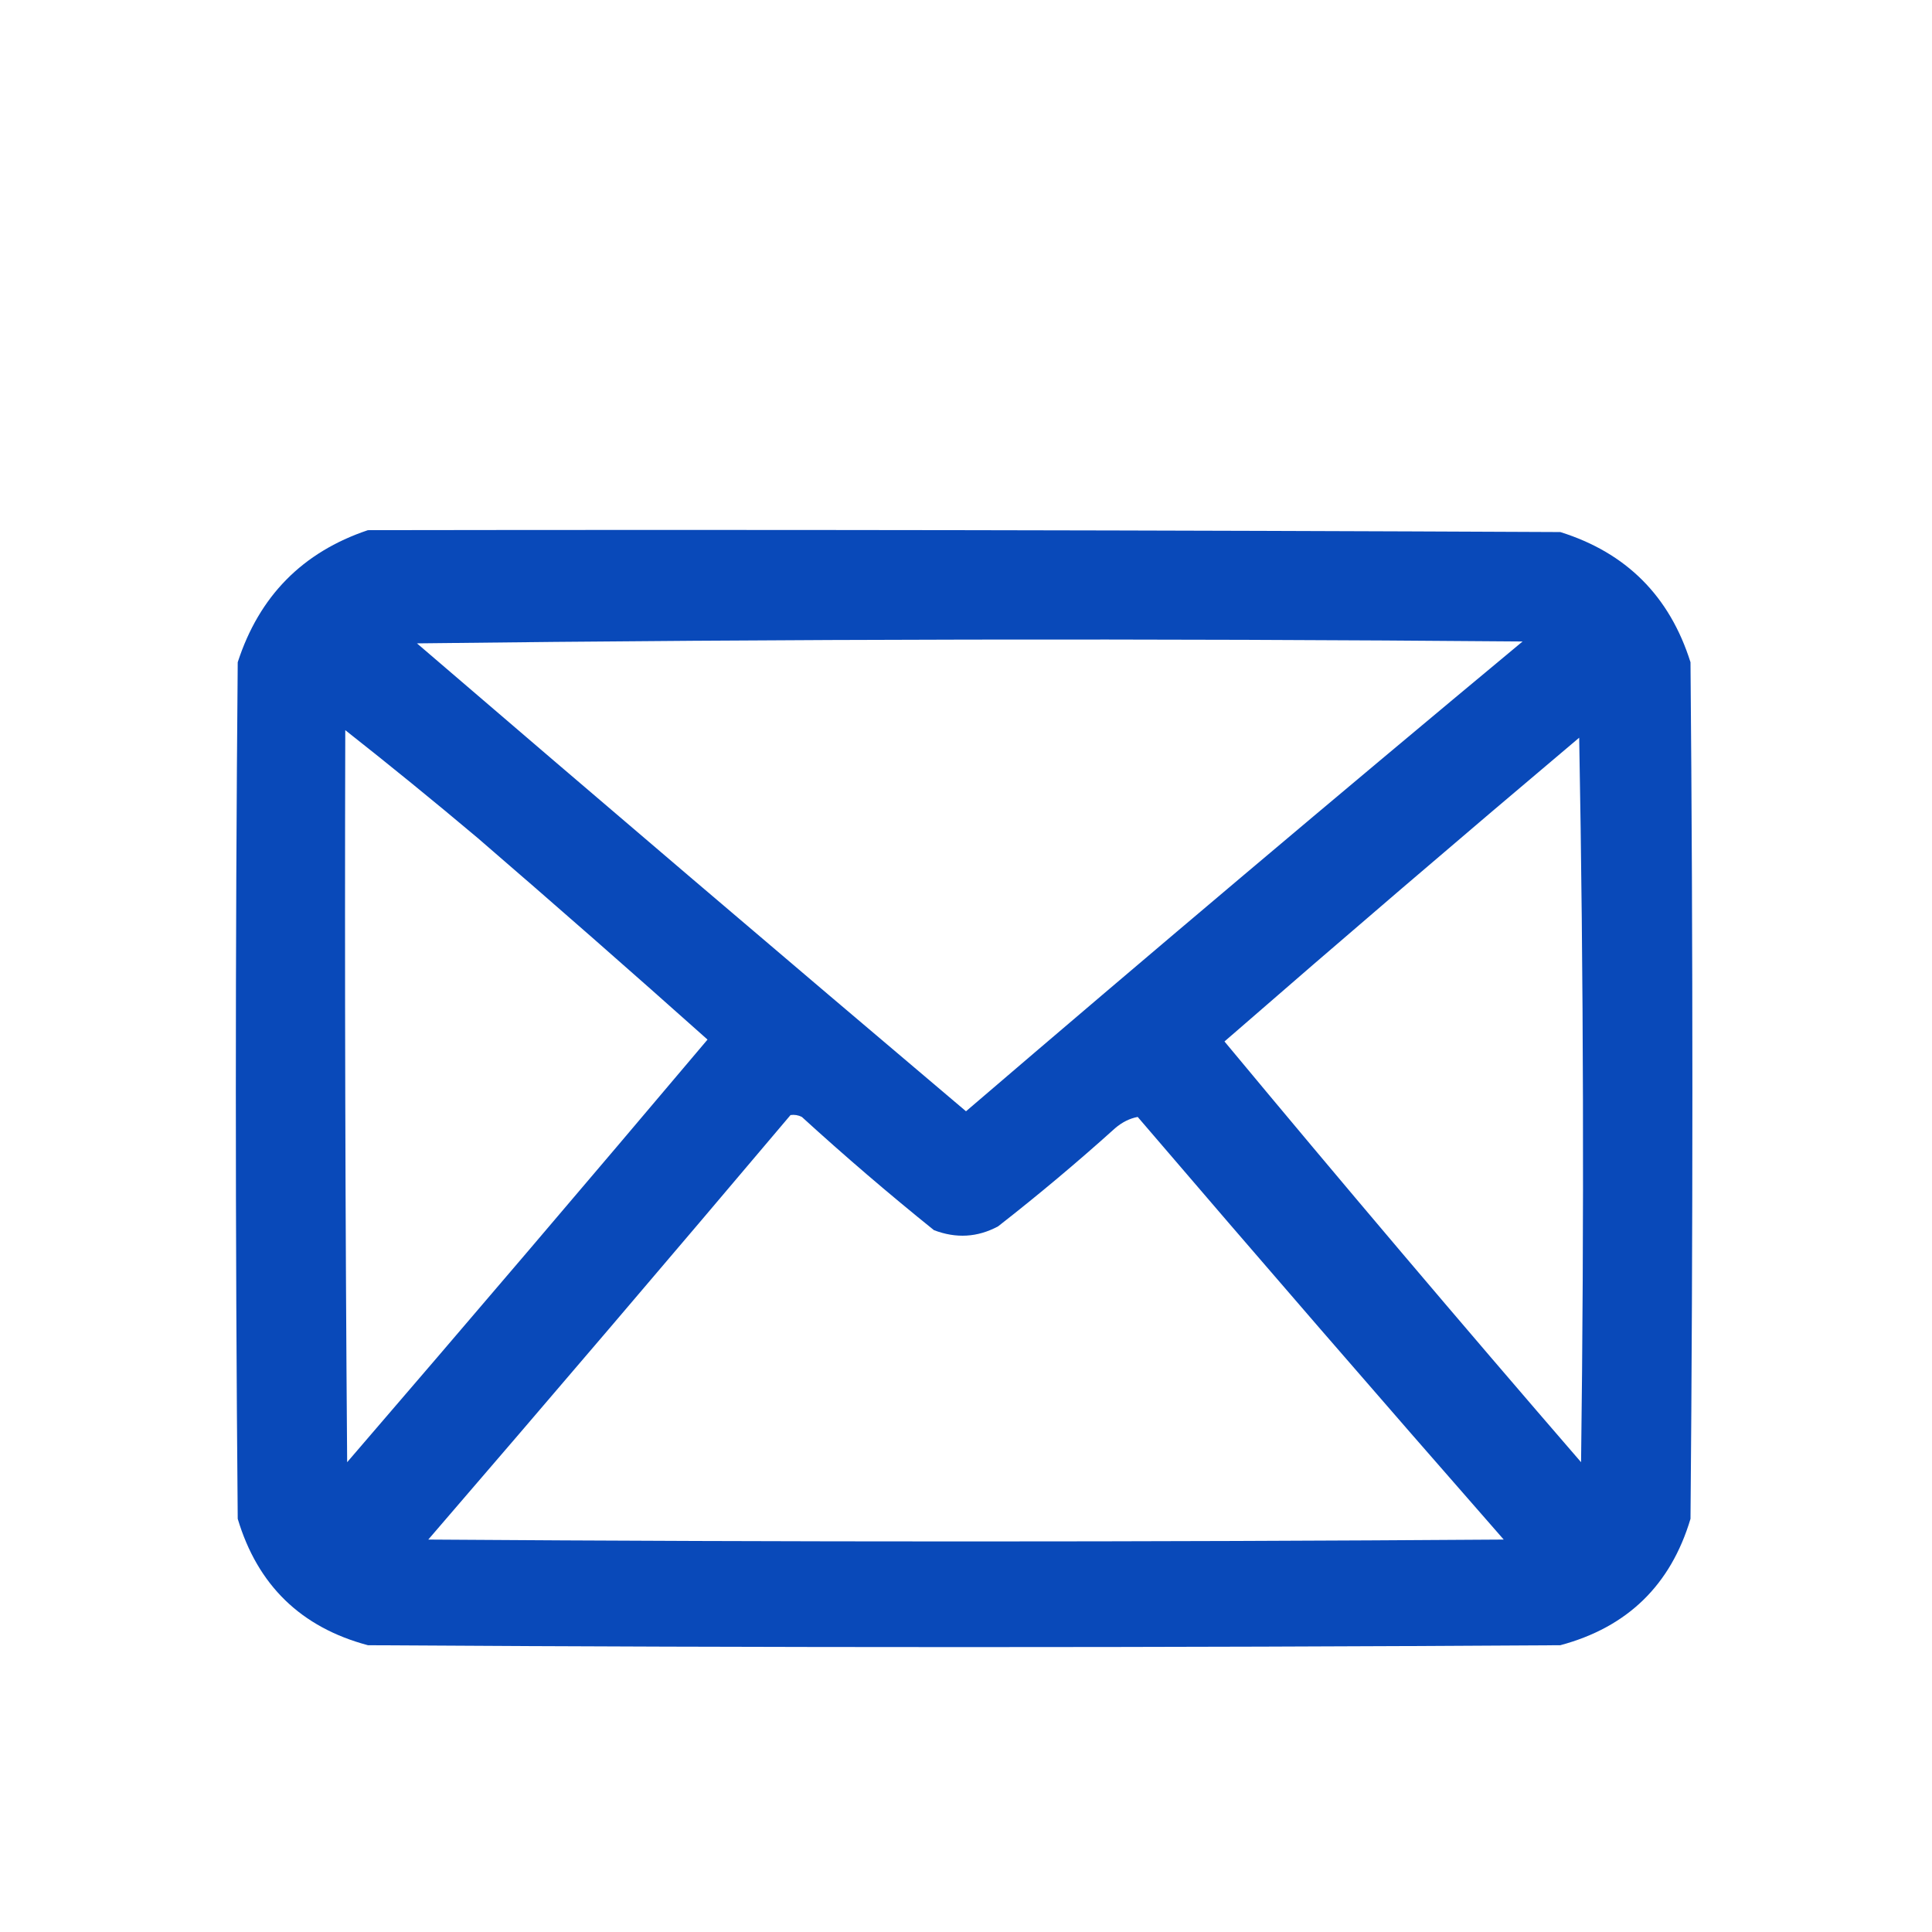 <?xml version="1.0" encoding="UTF-8"?>
<!DOCTYPE svg PUBLIC "-//W3C//DTD SVG 1.1//EN" "http://www.w3.org/Graphics/SVG/1.1/DTD/svg11.dtd">
<svg xmlns="http://www.w3.org/2000/svg" version="1.1" width="512px" height="512px" style="shape-rendering:geometricPrecision; text-rendering:geometricPrecision; image-rendering:optimizeQuality; fill-rule:evenodd; clip-rule:evenodd" xmlns:xlink="http://www.w3.org/1999/xlink">
<g><path style="opacity:0.973" fill="#0445b8" d="M 97.5,140.5 C 202.834,140.333 308.167,140.5 413.5,141C 430.974,146.474 442.474,157.974 448,175.5C 448.667,251.167 448.667,326.833 448,402.5C 442.752,420.081 431.252,431.247 413.5,436C 308.167,436.667 202.833,436.667 97.5,436C 79.774,431.274 68.274,420.108 63,402.5C 62.333,326.833 62.333,251.167 63,175.5C 68.684,157.984 80.184,146.317 97.5,140.5 Z M 110.5,170.5 C 207.999,169.334 305.666,169.168 403.5,170C 354.04,211.124 304.873,252.624 256,294.5C 207.334,253.331 158.834,211.998 110.5,170.5 Z M 91.5,193.5 C 103.293,202.787 114.959,212.287 126.5,222C 147.007,239.676 167.34,257.509 187.5,275.5C 155.854,312.98 124.021,350.314 92,387.5C 91.5,322.834 91.333,258.168 91.5,193.5 Z M 418.5,195.5 C 419.665,259.332 419.832,323.332 419,387.5C 387.111,350.615 355.611,313.449 324.5,276C 355.62,248.937 386.953,222.103 418.5,195.5 Z M 209.5,295.5 C 210.552,295.351 211.552,295.517 212.5,296C 223.872,306.374 235.539,316.374 247.5,326C 253.382,328.258 259.049,327.925 264.5,325C 275.126,316.71 285.459,308.043 295.5,299C 297.369,297.398 299.369,296.398 301.5,296C 333.587,333.48 365.92,370.813 398.5,408C 303.5,408.667 208.5,408.667 113.5,408C 145.71,370.628 177.71,333.128 209.5,295.5 Z"/></g>
</svg>
